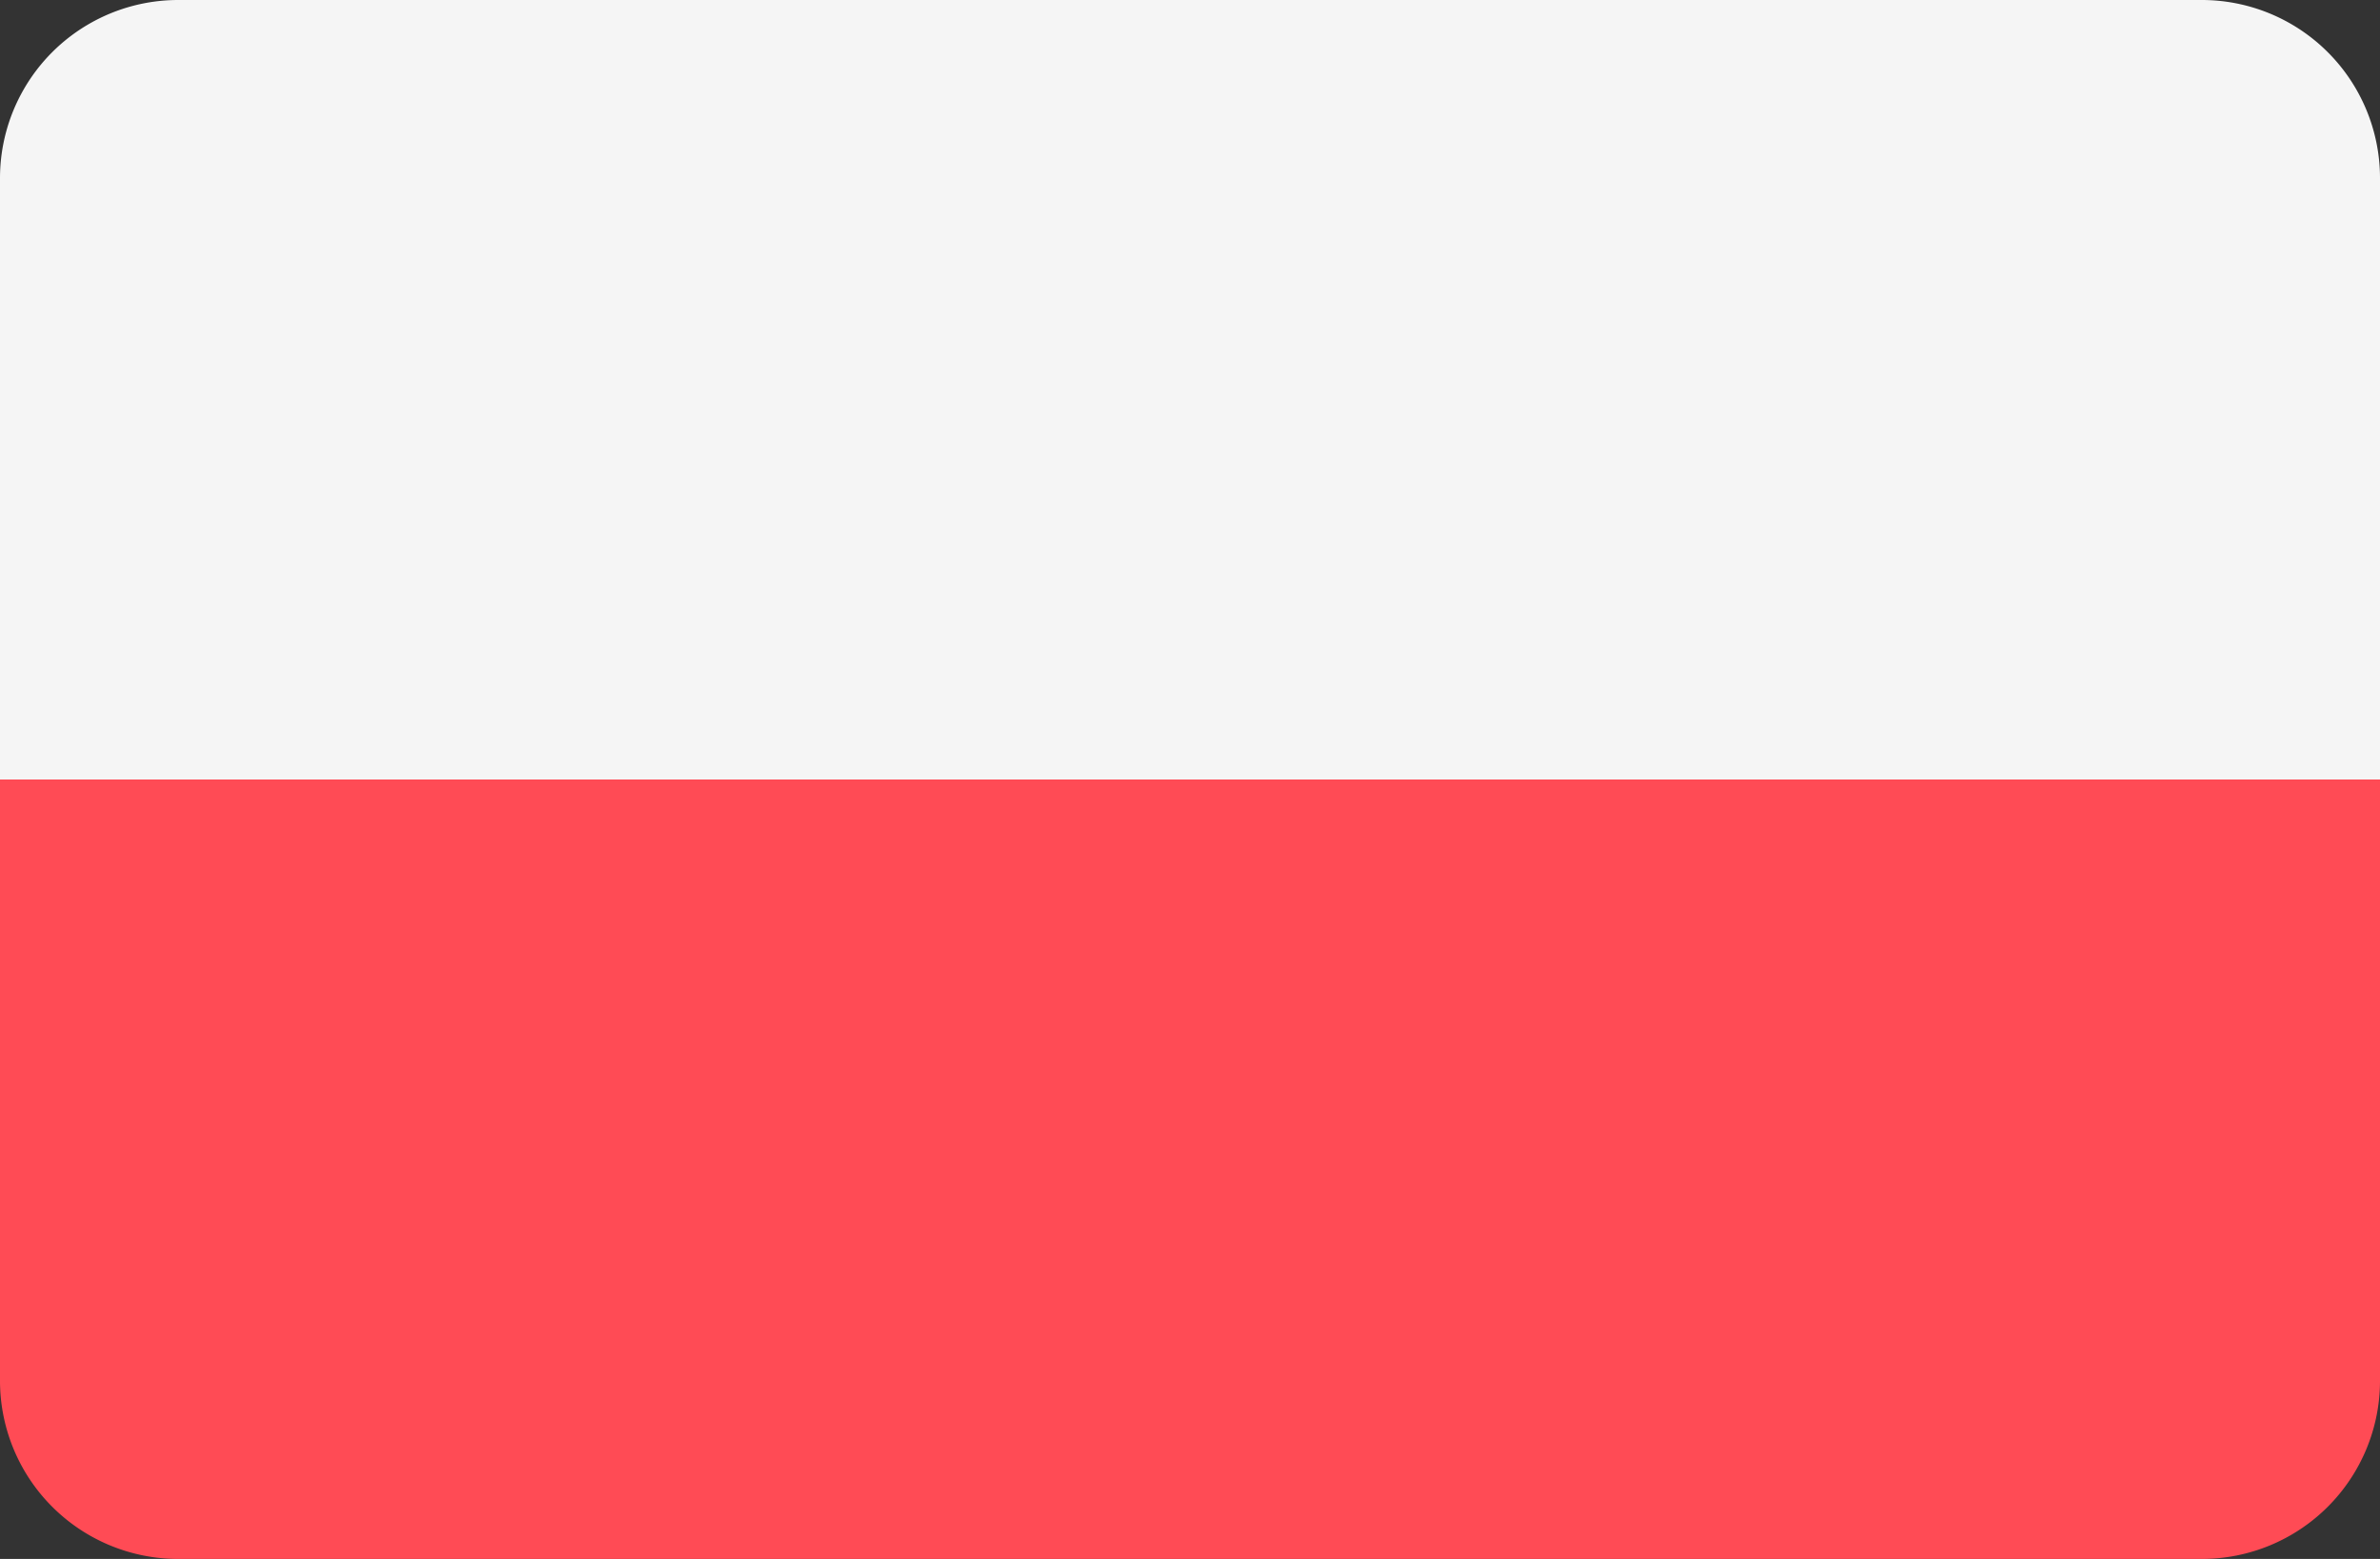 <svg xmlns="http://www.w3.org/2000/svg" width="59.657" height="39.086" viewBox="0 0 59.657 39.086"><rect x="0" y="0" width="59.657" height="39.086" fill="#333333" stroke="none"/><g id="poland" transform="translate(0 -88.276)"><path id="Pfad_119" data-name="Pfad 119" d="M0,271.075a4.468,4.468,0,0,0,4.468,4.468H55.189a4.468,4.468,0,0,0,4.468-4.468V256H0Z" transform="translate(0 -148.181)" fill="#ff4b55"></path><path id="Pfad_120" data-name="Pfad 120" d="M55.189,88.276H4.468A4.468,4.468,0,0,0,0,92.744v15.075H59.657V92.744A4.468,4.468,0,0,0,55.189,88.276Z" fill="#f5f5f5"></path></g></svg>